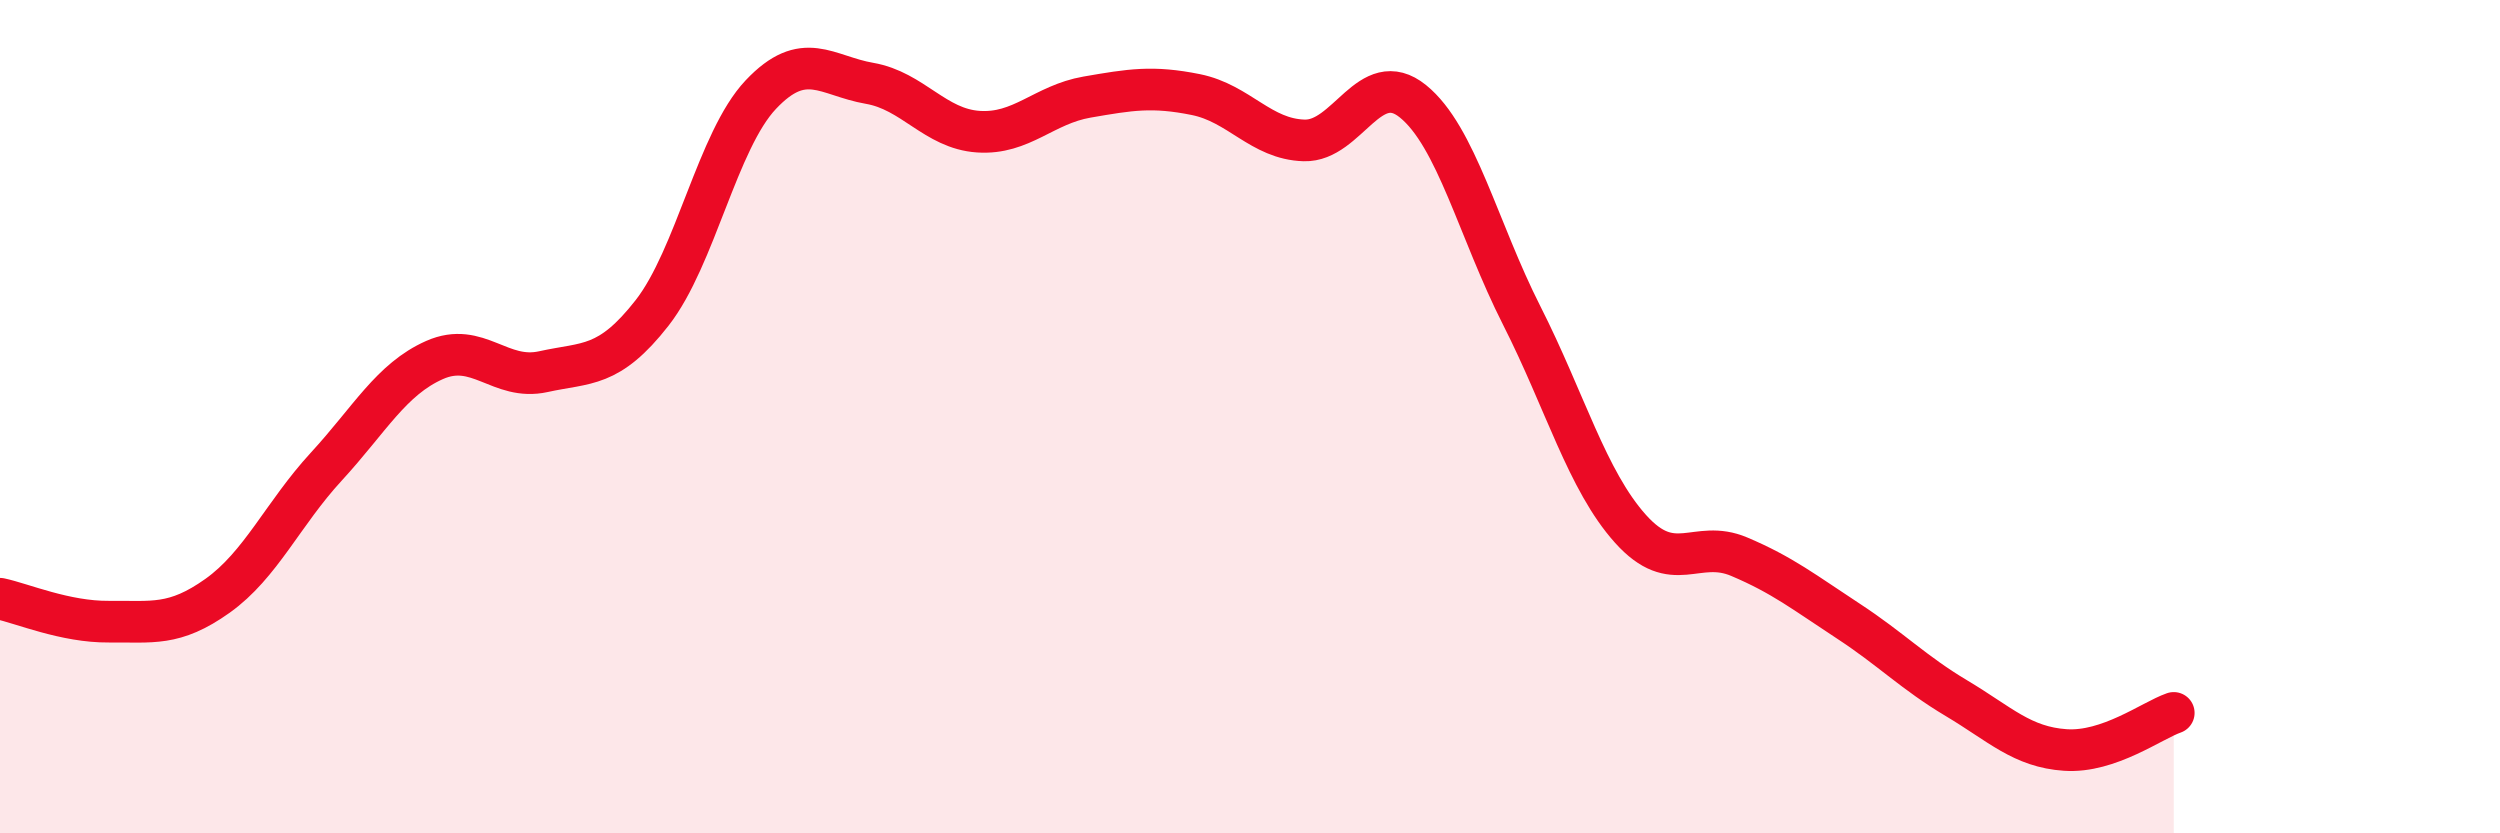 
    <svg width="60" height="20" viewBox="0 0 60 20" xmlns="http://www.w3.org/2000/svg">
      <path
        d="M 0,14.37 C 0.52,14.48 1.57,14.93 2.61,14.92 C 3.65,14.91 4.18,15.04 5.22,14.3 C 6.26,13.56 6.79,12.33 7.83,11.2 C 8.87,10.07 9.39,9.1 10.43,8.64 C 11.47,8.18 12,9.15 13.04,8.92 C 14.08,8.69 14.61,8.84 15.65,7.51 C 16.69,6.18 17.22,3.37 18.26,2.27 C 19.3,1.17 19.83,1.82 20.87,2 C 21.91,2.18 22.44,3.09 23.48,3.16 C 24.52,3.23 25.05,2.51 26.09,2.33 C 27.13,2.15 27.66,2.06 28.7,2.27 C 29.74,2.48 30.26,3.34 31.3,3.37 C 32.34,3.4 32.87,1.59 33.91,2.43 C 34.95,3.27 35.48,5.52 36.52,7.57 C 37.56,9.62 38.09,11.53 39.13,12.69 C 40.17,13.85 40.7,12.92 41.74,13.36 C 42.78,13.8 43.31,14.22 44.35,14.9 C 45.39,15.58 45.92,16.14 46.96,16.76 C 48,17.38 48.53,17.93 49.57,18 C 50.61,18.07 51.65,17.29 52.17,17.11L52.17 20L0 20Z"
        fill="#EB0A25"
        opacity="0.1"
        stroke-linecap="round"
        stroke-linejoin="round"
      />
      <path
        d="M 0,14.37 C 0.52,14.48 1.57,14.93 2.61,14.92 C 3.65,14.91 4.18,15.04 5.22,14.3 C 6.26,13.56 6.79,12.33 7.83,11.2 C 8.87,10.07 9.39,9.1 10.43,8.64 C 11.47,8.18 12,9.15 13.04,8.92 C 14.08,8.69 14.61,8.84 15.65,7.51 C 16.69,6.18 17.22,3.37 18.26,2.27 C 19.3,1.17 19.83,1.82 20.87,2 C 21.91,2.18 22.44,3.09 23.48,3.16 C 24.52,3.23 25.05,2.51 26.09,2.33 C 27.13,2.15 27.66,2.06 28.7,2.27 C 29.74,2.48 30.26,3.34 31.3,3.37 C 32.34,3.4 32.87,1.59 33.91,2.43 C 34.95,3.27 35.48,5.52 36.52,7.57 C 37.56,9.62 38.09,11.53 39.13,12.69 C 40.17,13.85 40.7,12.92 41.74,13.36 C 42.78,13.8 43.31,14.22 44.35,14.9 C 45.39,15.58 45.92,16.14 46.96,16.76 C 48,17.38 48.53,17.93 49.57,18 C 50.61,18.07 51.65,17.29 52.17,17.11"
        stroke="#EB0A25"
        stroke-width="1"
        fill="none"
        stroke-linecap="round"
        stroke-linejoin="round"
      />
    </svg>
  